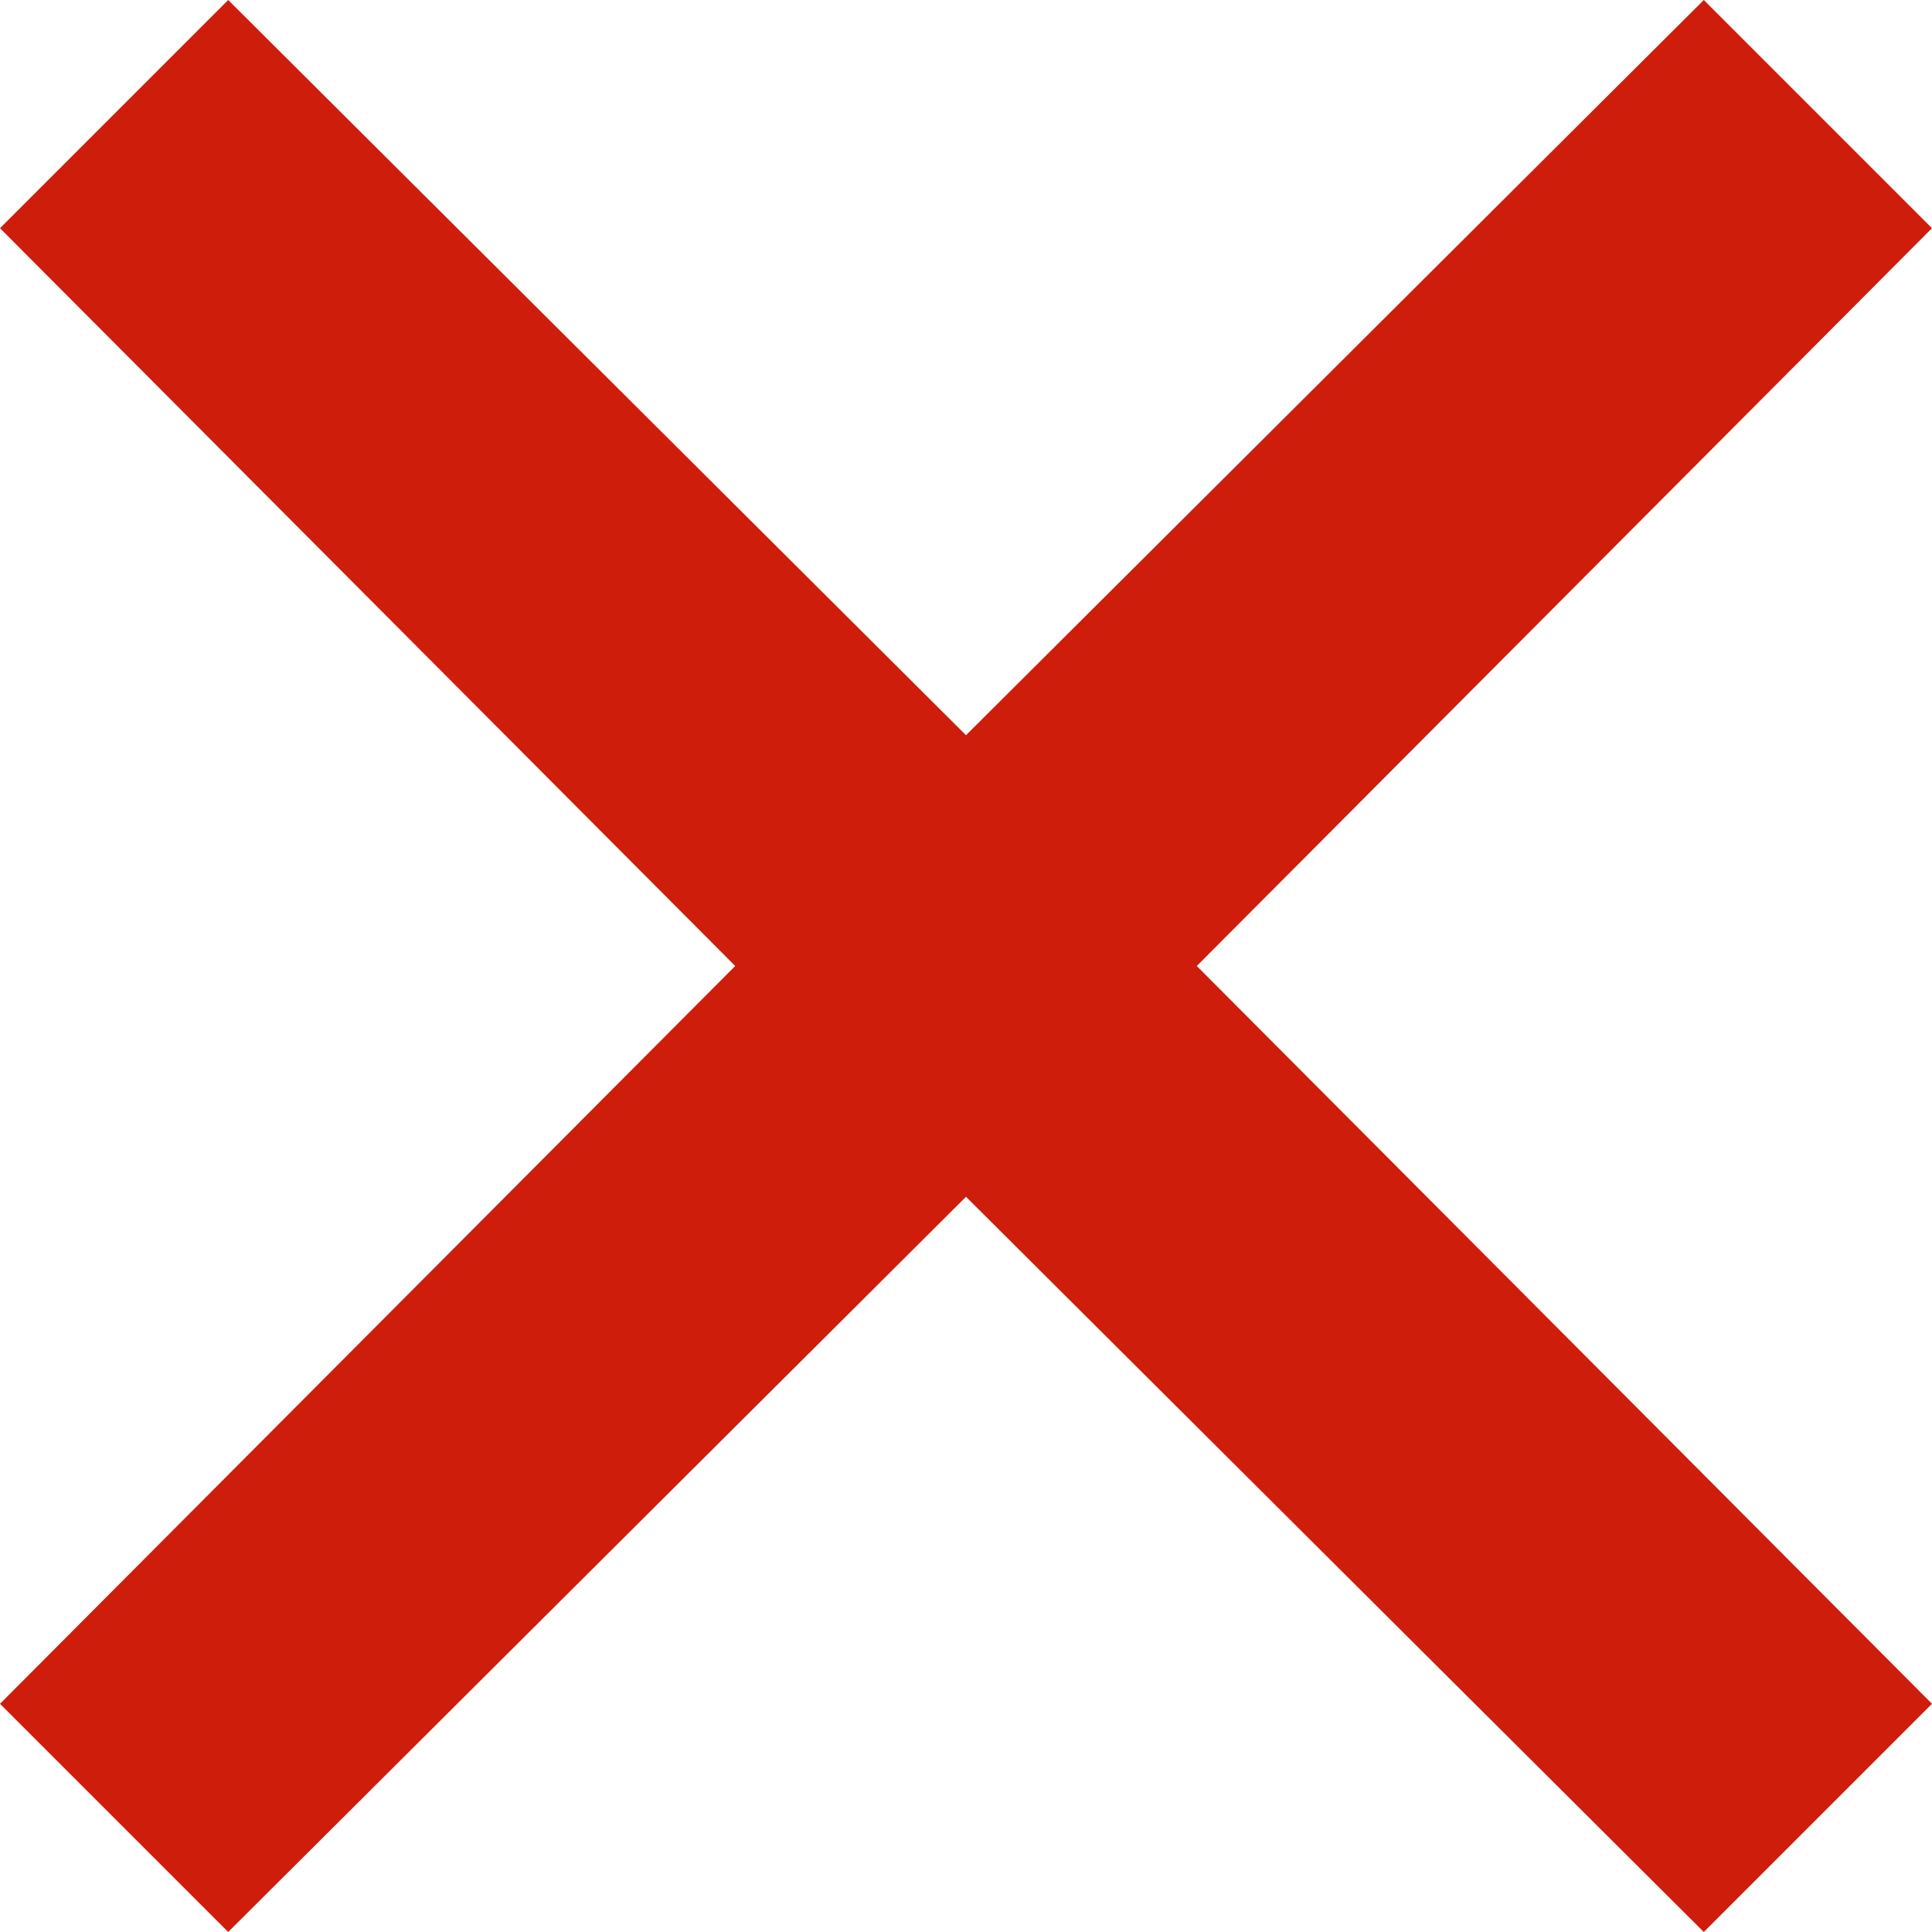 <svg id="Livello_1" data-name="Livello 1" xmlns="http://www.w3.org/2000/svg" viewBox="0 0 74 74"><title>nocontrol</title><polygon points="65.26 0 37 28.16 8.74 0 0 8.74 28.16 37 0 65.26 8.74 74 37 45.84 65.26 74 74 65.26 45.84 37 74 8.74 65.26 0" fill="#ce1d0b" fill-rule="evenodd"/></svg>
